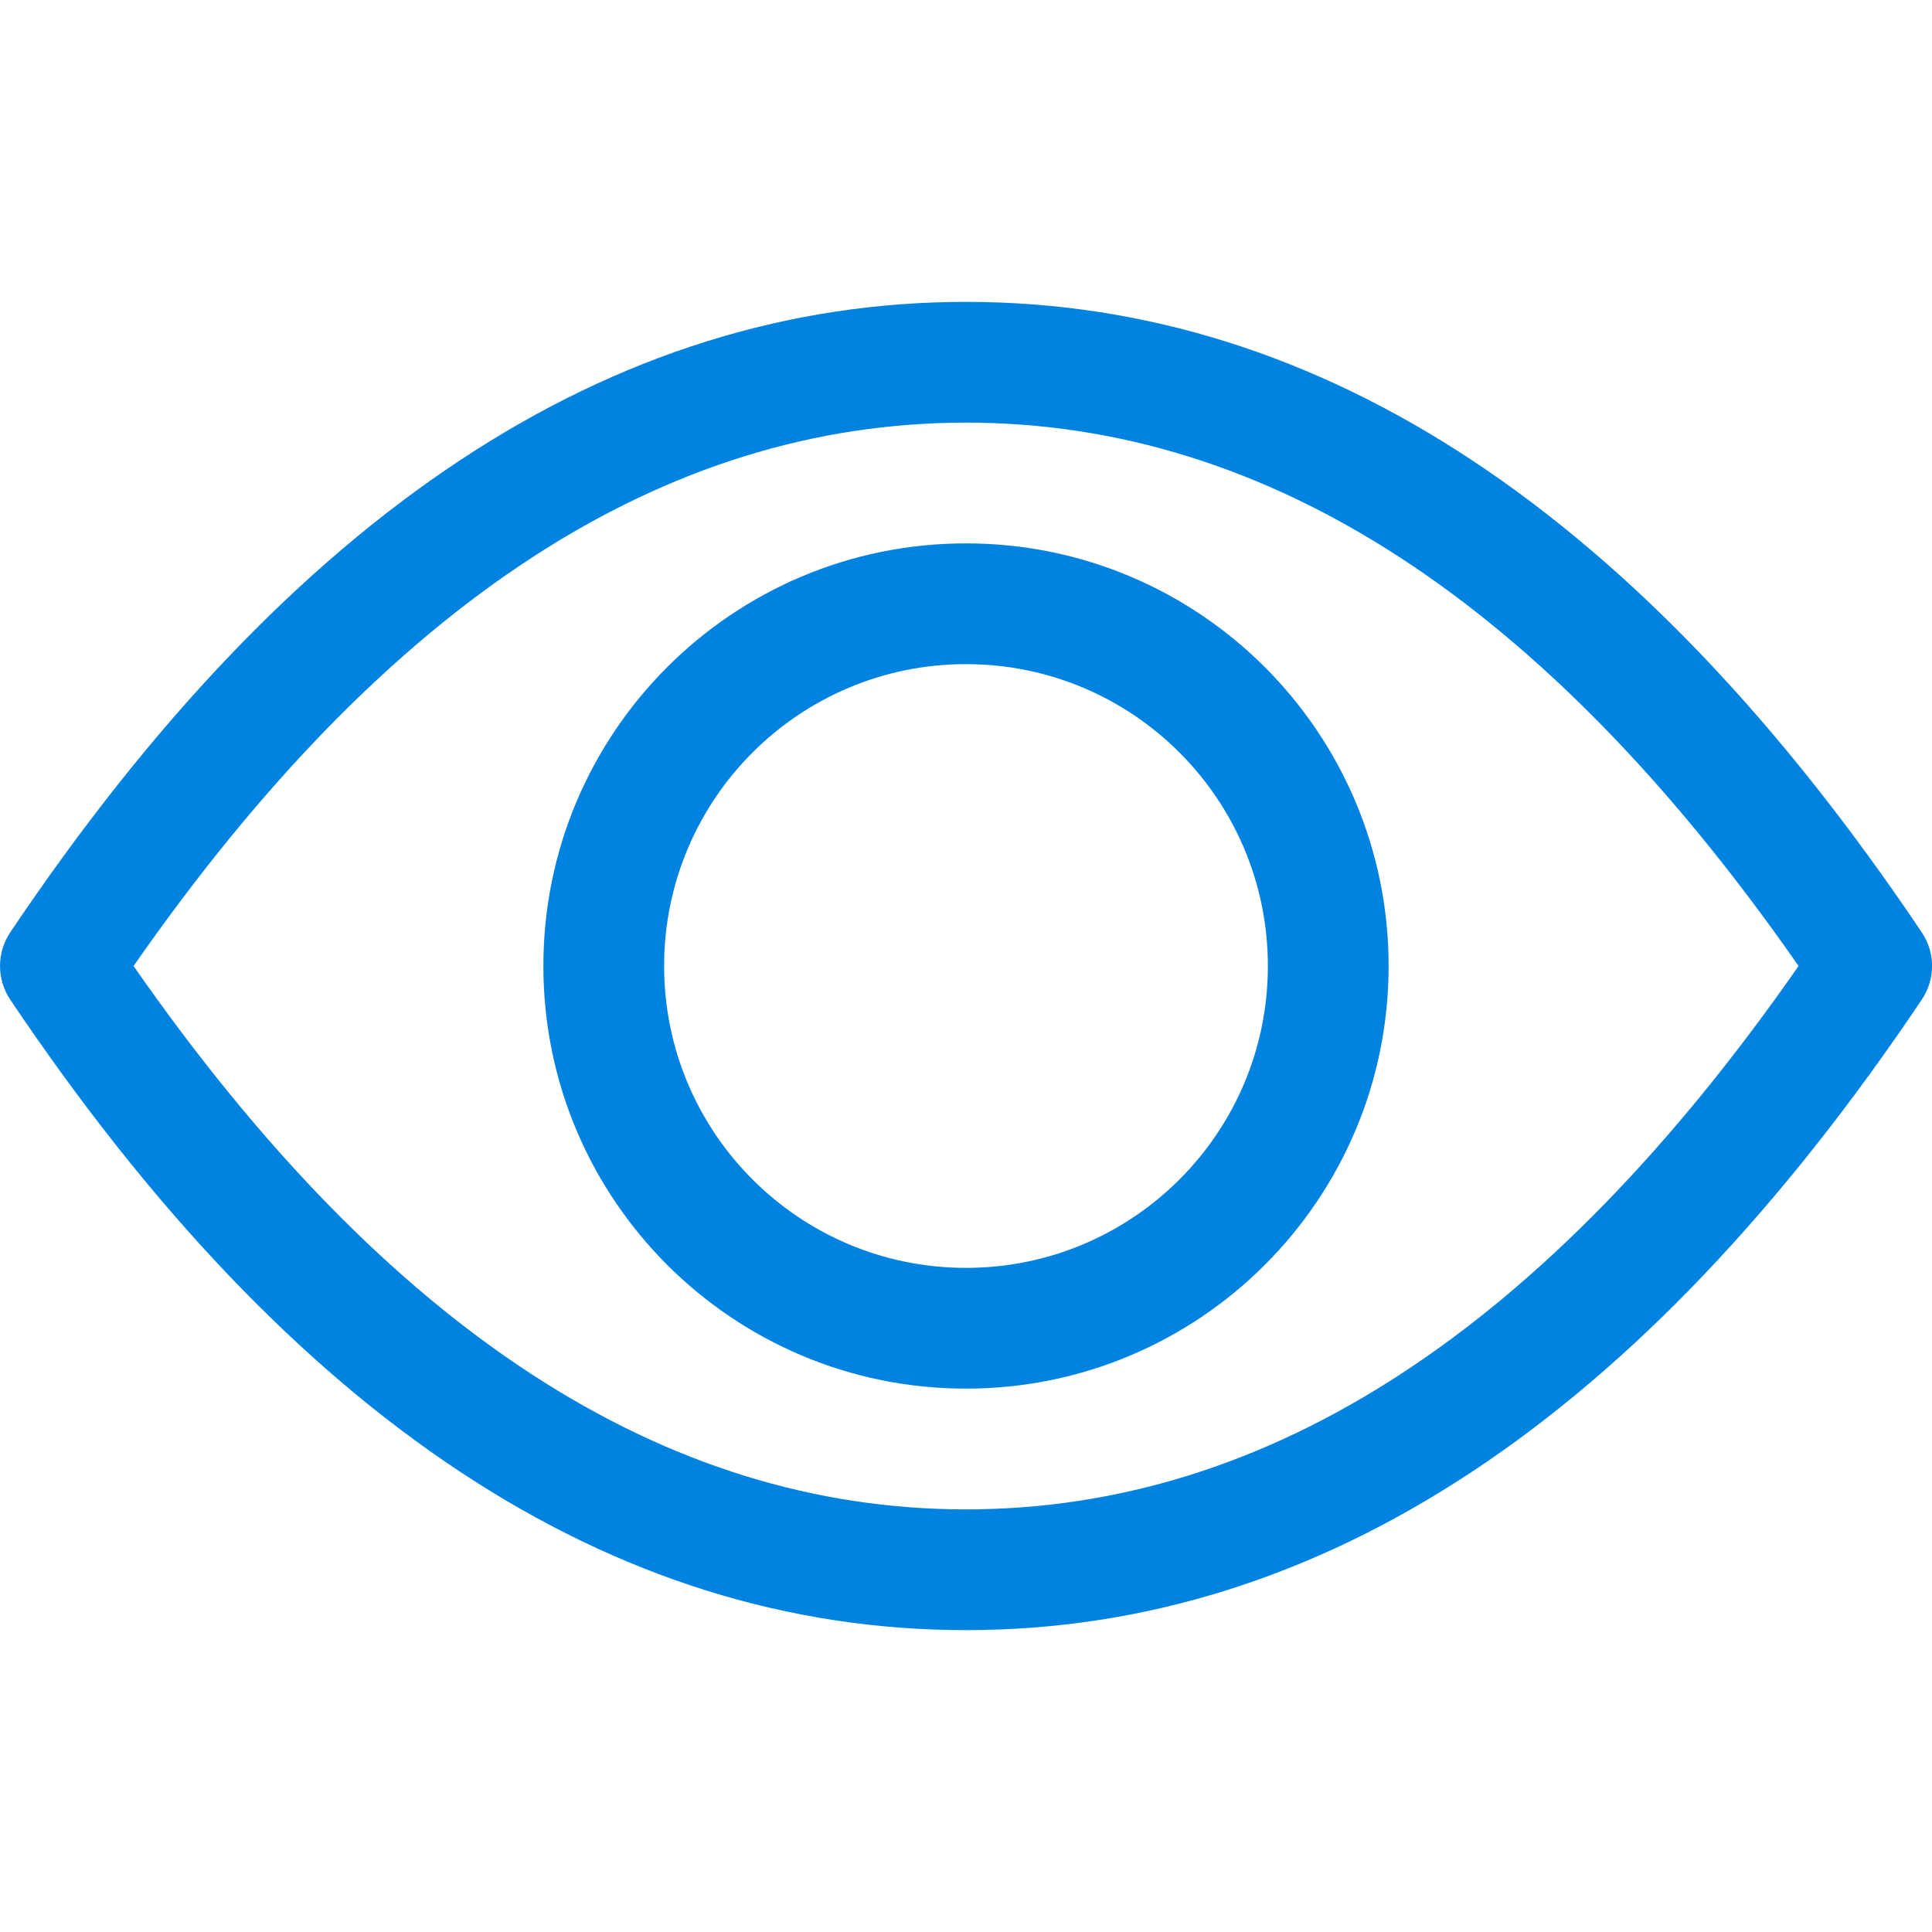 <svg xmlns="http://www.w3.org/2000/svg" xmlns:xlink="http://www.w3.org/1999/xlink" fill="none" version="1.1" width="16" height="16" viewBox="0 0 16 16"><defs><clipPath id="master_svg0_23_4759"><rect x="0" y="0" width="16" height="16" rx="0"/></clipPath></defs><g clip-path="url(#master_svg0_23_4759)"><g><path d="M8,11.5C6.067,11.5,4.5,9.933,4.5,8C4.5,6.067,6.067,4.5,8,4.5C9.933,4.5,11.5,6.067,11.5,8C11.5,9.933,9.933,11.5,8,11.5ZM8,10.5C9.381,10.5,10.5,9.381,10.5,8C10.5,6.619,9.381,5.5,8,5.5C6.619,5.5,5.5,6.619,5.5,8C5.5,9.381,6.619,10.5,8,10.5Z" fill="#0083E0" fill-opacity="1" style="mix-blend-mode:passthrough"/></g><g><path d="M8,13.5C5.051,13.5,2.409,11.739,0.085,8.279C-0.028,8.11,-0.028,7.89,0.085,7.721C2.409,4.261,5.05,2.5,8,2.5C10.95,2.5,13.592,4.261,15.915,7.721C16.029,7.89,16.029,8.11,15.915,8.279C13.592,11.739,10.95,13.5,8,13.5ZM8,12.5C10.498,12.5,12.793,11.019,14.895,8C12.793,4.981,10.498,3.5,8,3.5C5.503,3.5,3.208,4.981,1.106,8C3.208,11.019,5.503,12.5,8,12.5Z" fill="#0083E0" fill-opacity="1" style="mix-blend-mode:passthrough"/></g></g></svg>